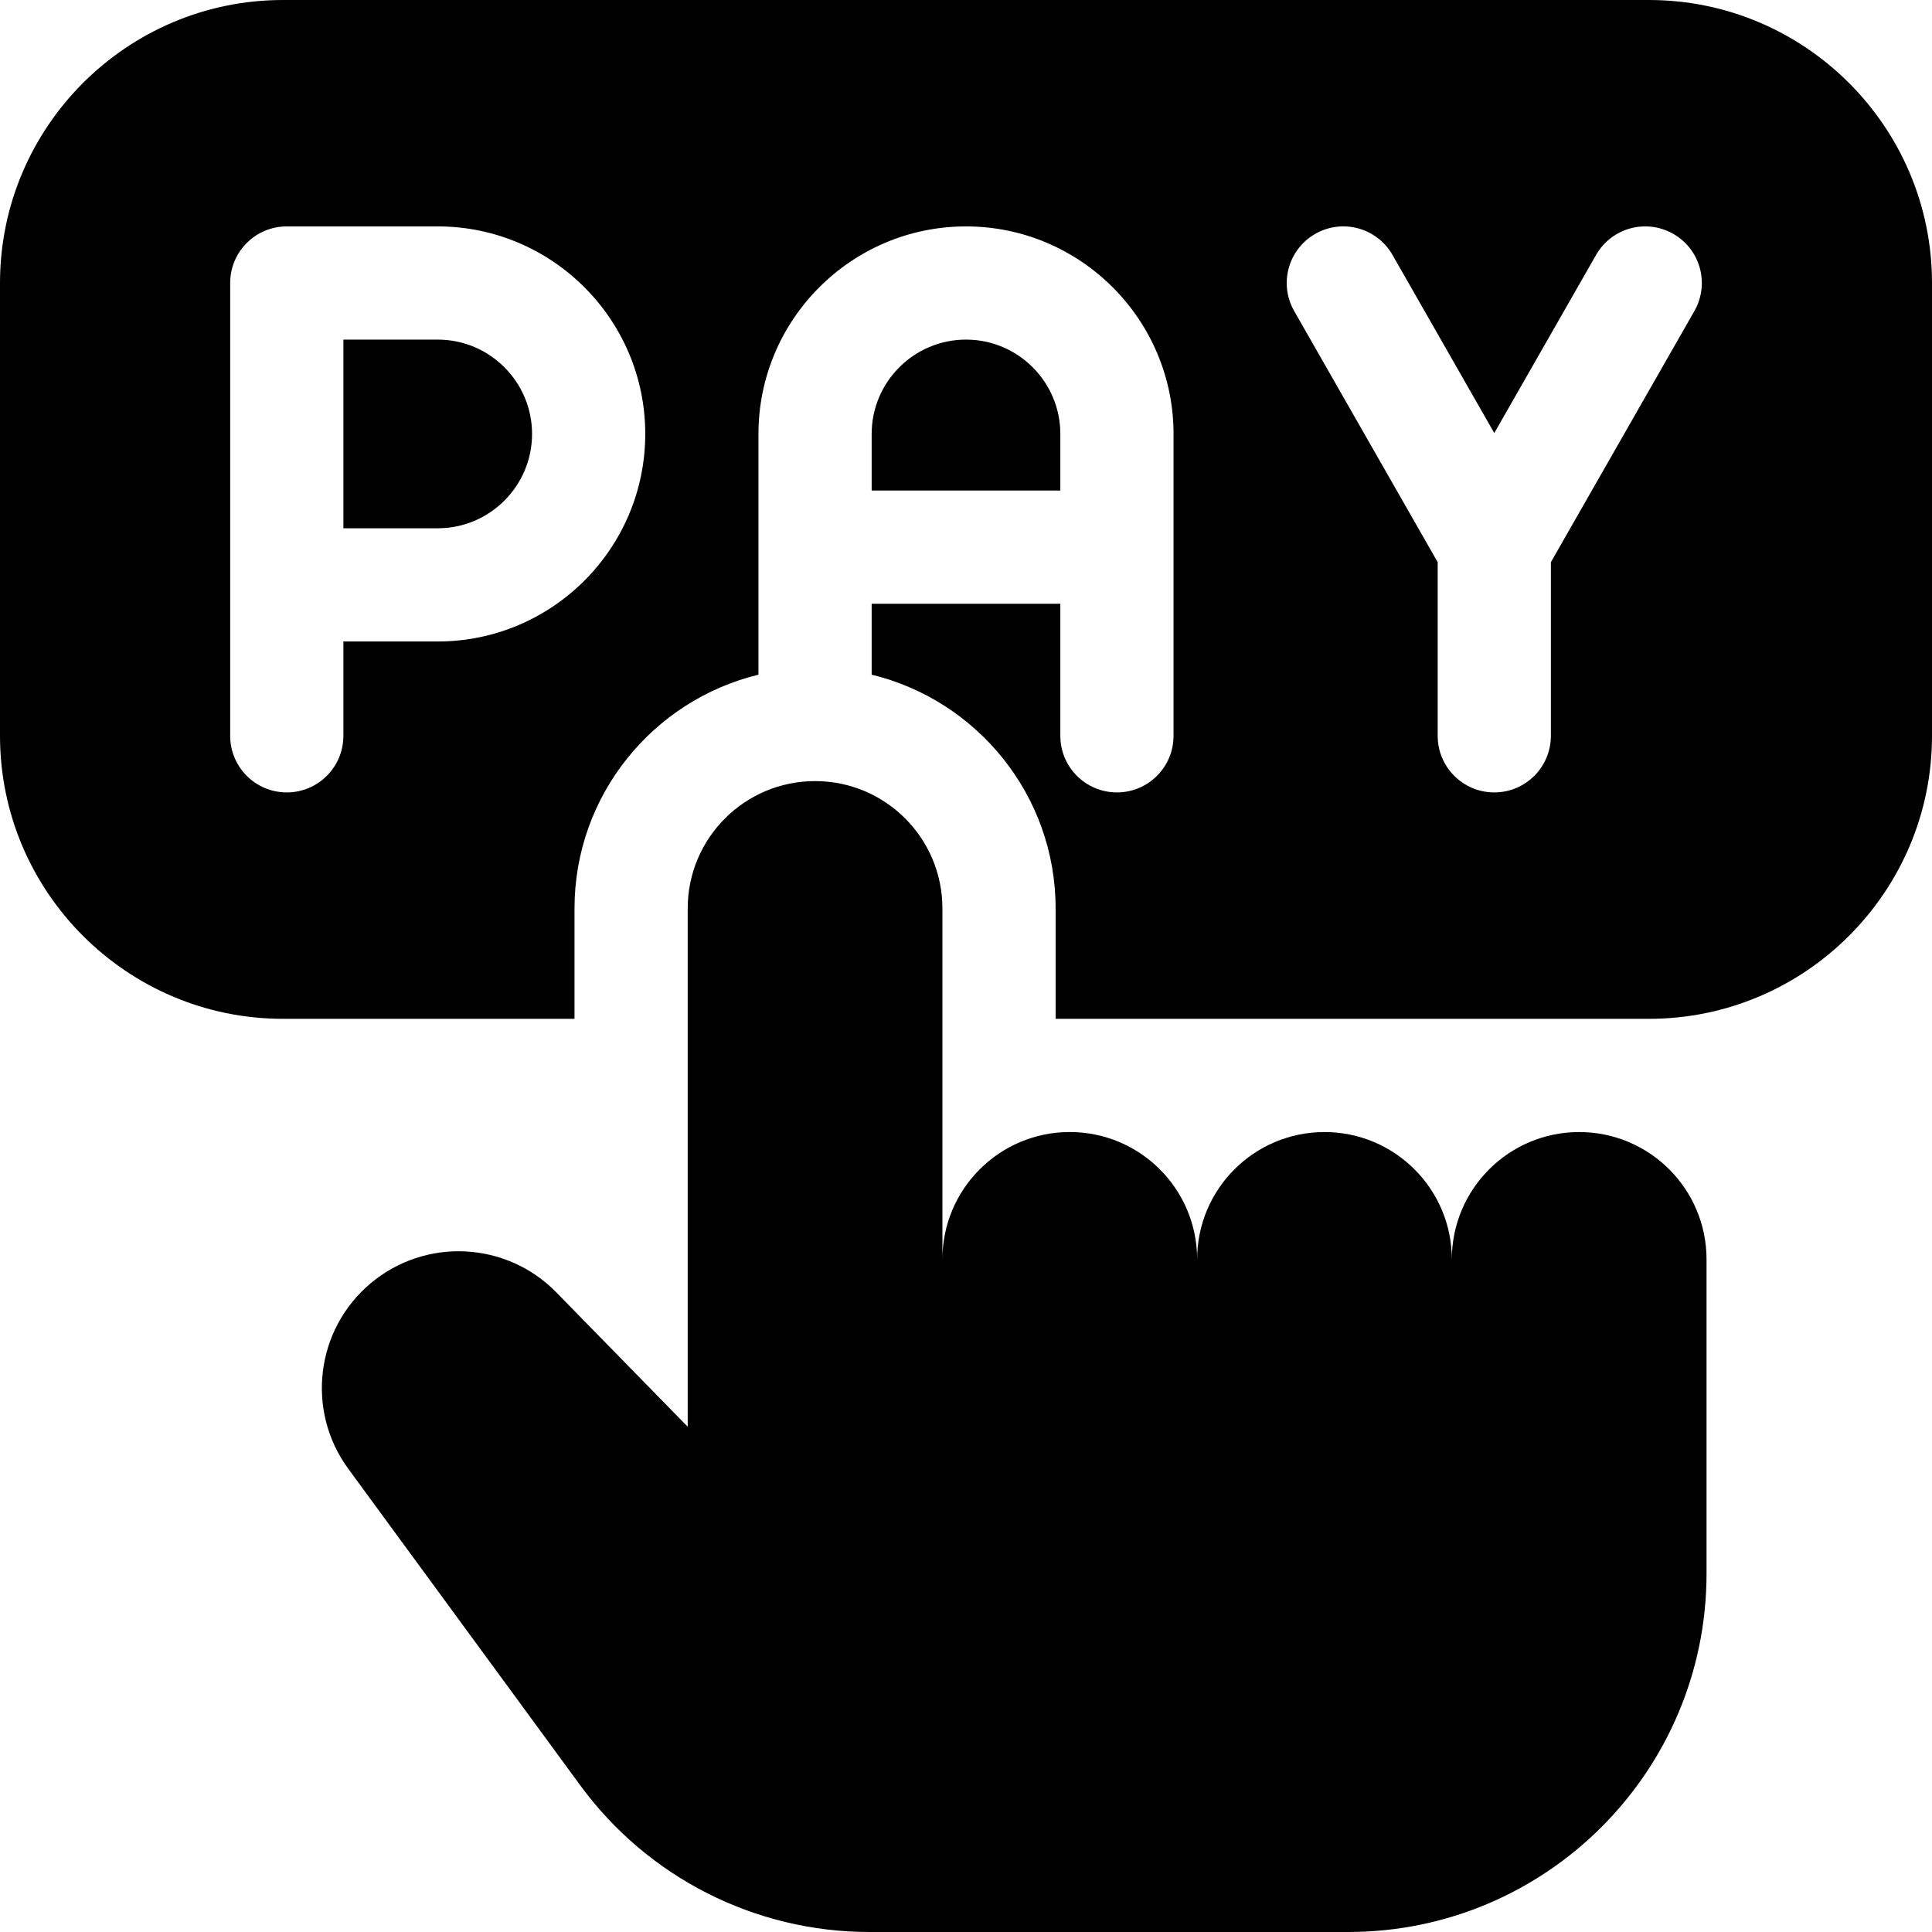 <?xml version="1.0" encoding="UTF-8"?><svg xmlns="http://www.w3.org/2000/svg" xmlns:xlink="http://www.w3.org/1999/xlink" height="384.0" preserveAspectRatio="xMidYMid meet" version="1.0" viewBox="0.0 0.0 384.0 384.0" width="384.0" zoomAndPan="magnify"><g id="change1_1"><path d="M 313.875 225.004 C 299.895 225.004 288.562 236.336 288.562 250.316 C 288.562 236.336 277.23 225.004 263.25 225.004 C 249.27 225.004 237.938 236.336 237.938 250.316 L 237.938 250.312 C 237.938 236.332 226.605 225 212.625 225 C 198.645 225 187.312 236.332 187.312 250.312 L 187.312 180.562 C 187.312 166.582 175.98 155.25 162 155.25 C 148.02 155.25 136.688 166.582 136.688 180.562 L 136.688 283.574 L 110.574 256.871 C 100.641 246.715 84.562 245.926 73.68 255.055 C 62.715 264.258 60.766 280.391 69.227 291.938 L 115.34 354.863 C 128.758 373.18 150.102 384 172.809 384 L 267.938 384 C 307.289 384 339.188 352.102 339.188 312.75 L 339.188 250.316 C 339.188 236.336 327.855 225.004 313.875 225.004 Z M 313.875 225.004" fill="inherit"/><path d="M 87 67.5 L 68.25 67.5 L 68.25 105 L 87 105 C 97.34 105 105.75 96.59 105.75 86.25 C 105.75 75.91 97.34 67.5 87 67.5 Z M 87 67.5" fill="inherit"/><path d="M 327.75 0 L 56.25 0 C 25.234 0 0 25.234 0 56.25 L 0 146.25 C 0 177.266 25.234 202.5 56.25 202.5 L 114.188 202.5 L 114.188 180.562 C 114.188 158.074 129.797 139.172 150.75 134.098 L 150.75 86.25 C 150.75 63.504 169.254 45 192 45 C 214.746 45 233.25 63.504 233.25 86.25 L 233.25 146.25 C 233.25 152.465 228.215 157.5 222 157.5 C 215.785 157.5 210.75 152.465 210.75 146.25 L 210.75 120 L 173.25 120 L 173.25 134.098 C 194.203 139.172 209.812 158.074 209.812 180.562 L 209.812 202.5 L 327.75 202.5 C 358.766 202.5 384 177.266 384 146.25 L 384 56.25 C 384 25.234 358.766 0 327.75 0 Z M 87 127.5 L 68.25 127.5 L 68.25 146.25 C 68.25 152.465 63.215 157.5 57 157.5 C 50.785 157.5 45.75 152.465 45.75 146.25 L 45.75 56.25 C 45.75 50.035 50.785 45 57 45 L 87 45 C 109.746 45 128.25 63.504 128.25 86.25 C 128.25 108.996 109.746 127.5 87 127.5 Z M 336.766 61.832 L 308.25 111.738 L 308.25 146.25 C 308.25 152.465 303.215 157.5 297 157.5 C 290.785 157.5 285.75 152.465 285.75 146.25 L 285.75 111.738 L 257.234 61.832 C 254.148 56.438 256.023 49.566 261.418 46.48 C 266.812 43.398 273.684 45.273 276.77 50.668 L 297 86.074 L 317.234 50.668 C 320.316 45.273 327.188 43.402 332.582 46.484 C 337.977 49.566 339.852 56.438 336.766 61.832 Z M 336.766 61.832" fill="inherit"/><path d="M 210.75 86.25 C 210.75 75.91 202.34 67.5 192 67.5 C 181.66 67.5 173.25 75.91 173.25 86.25 L 173.25 97.5 L 210.75 97.5 Z M 210.75 86.25" fill="inherit"/></g></svg>